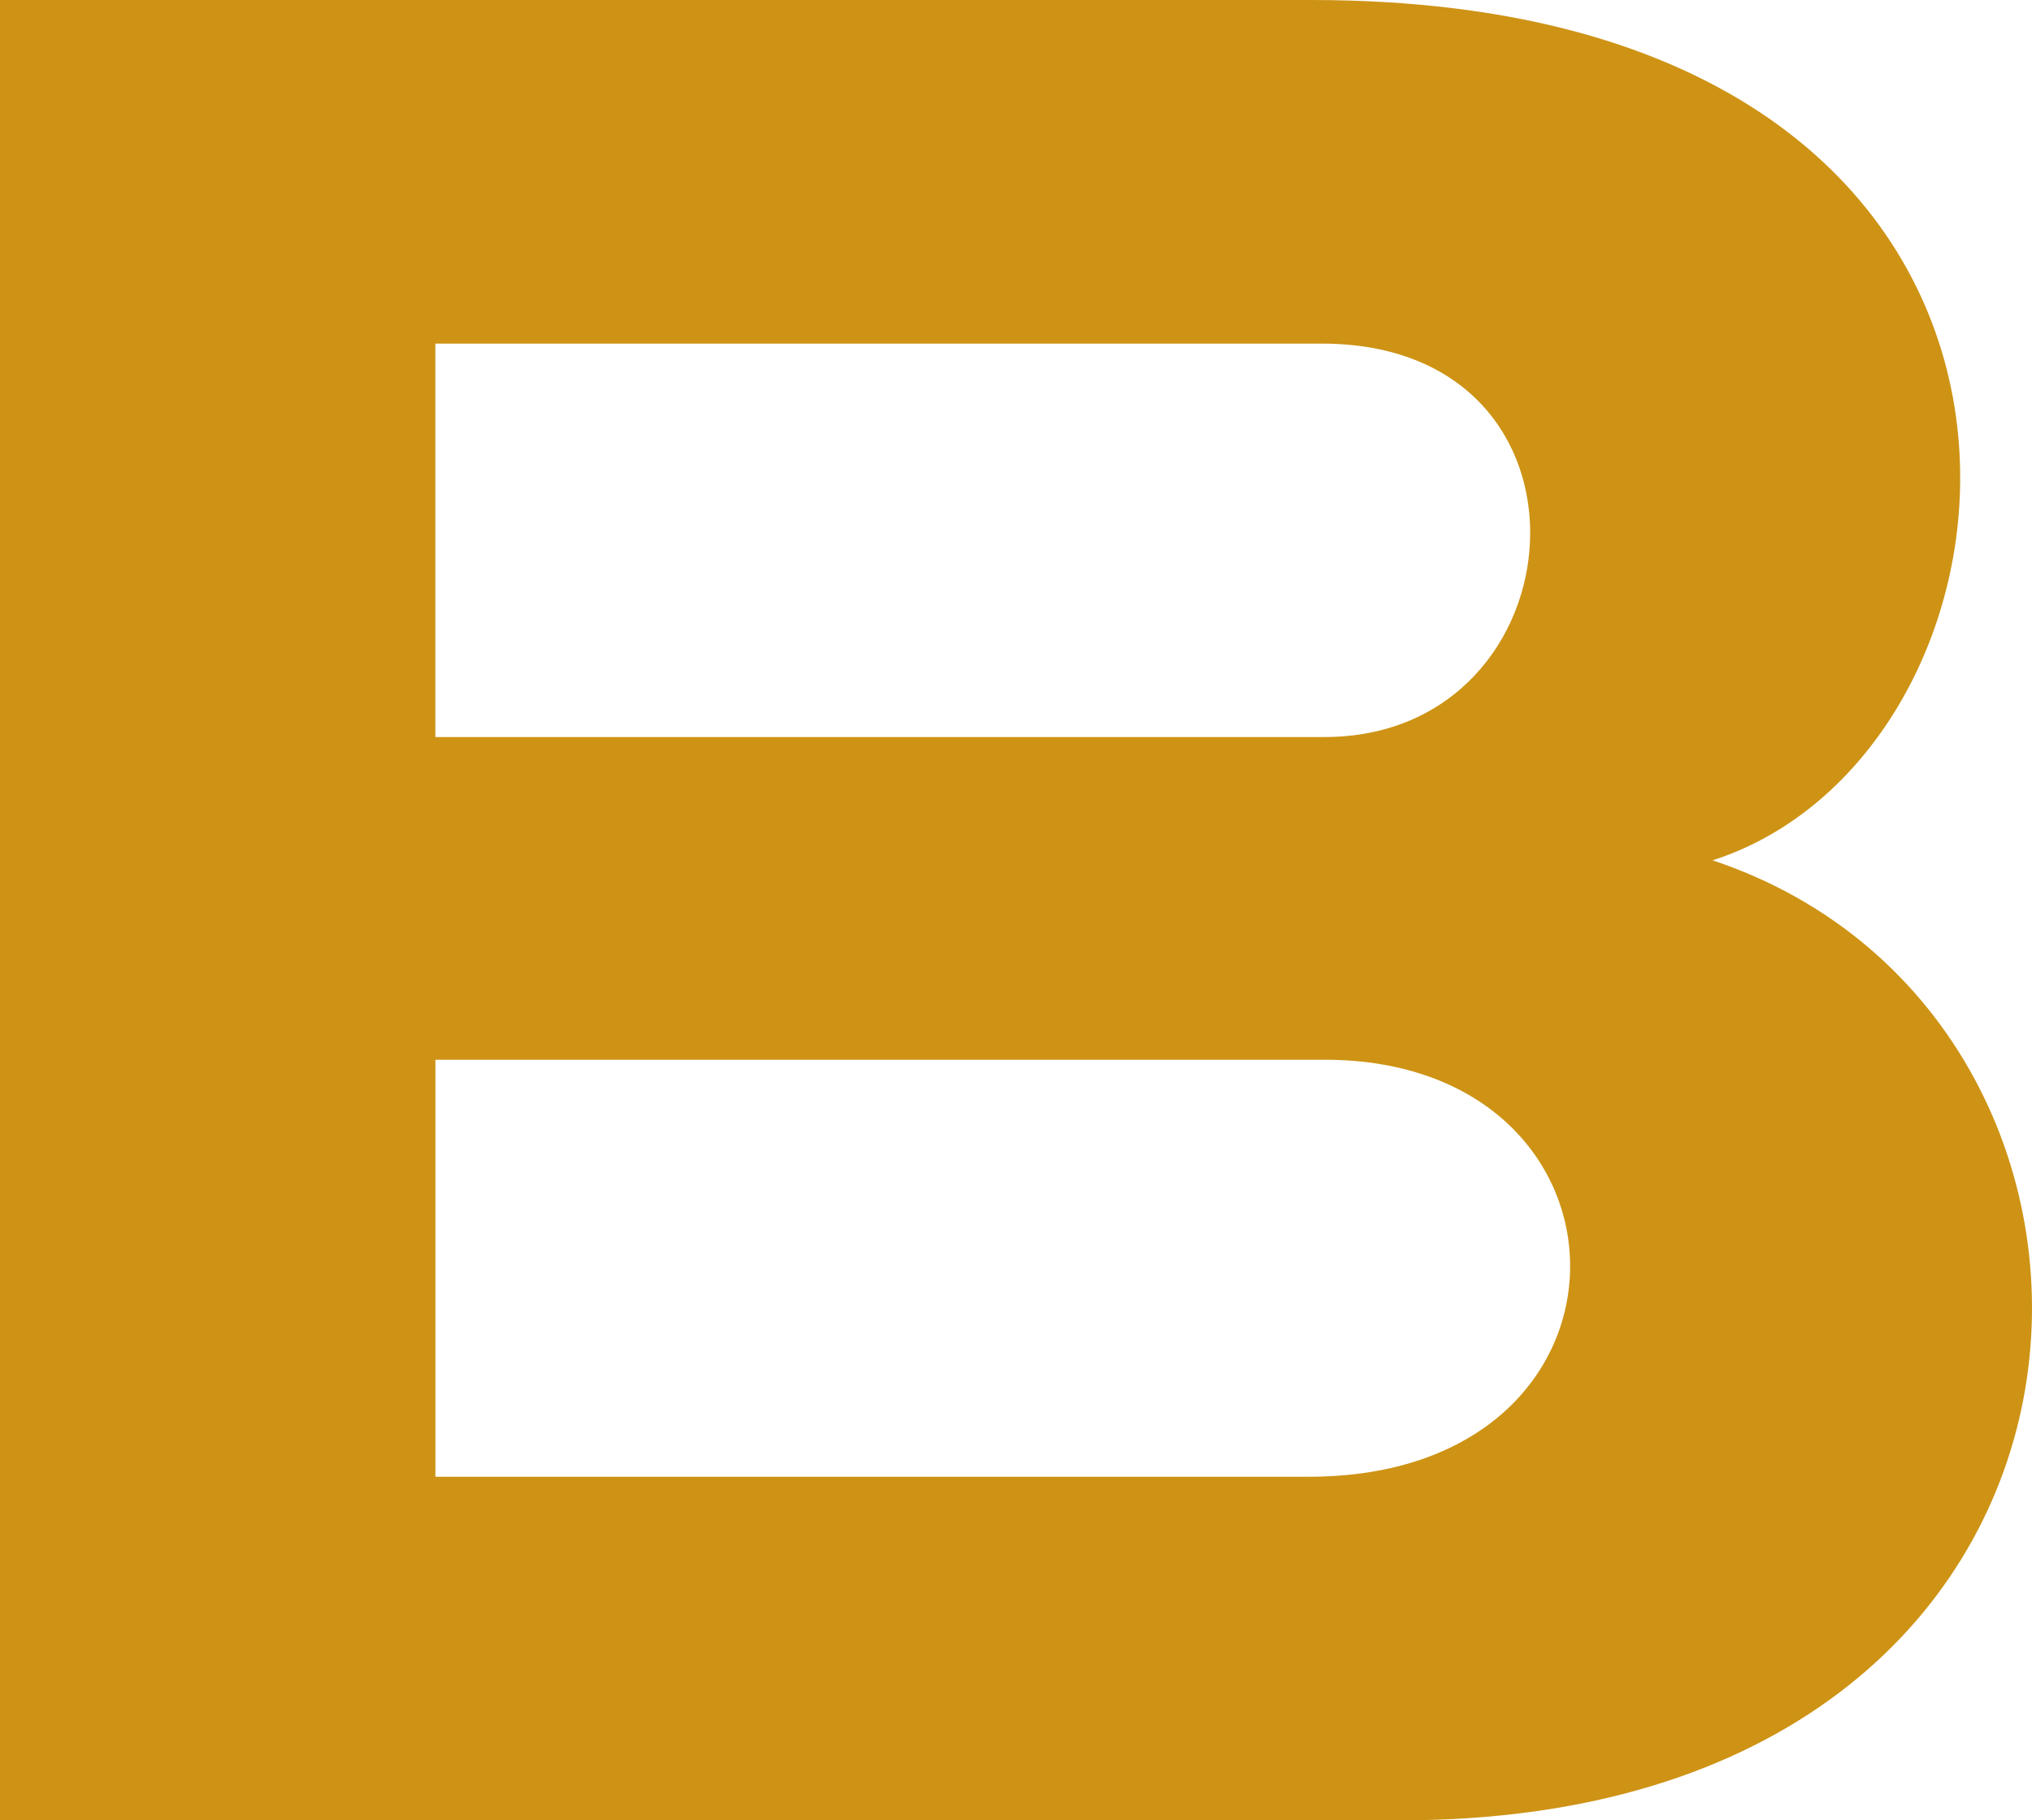 <?xml version="1.0" encoding="UTF-8"?> <!-- Creator: CorelDRAW 2020 (64-Bit) --> <svg xmlns="http://www.w3.org/2000/svg" xmlns:xlink="http://www.w3.org/1999/xlink" xmlns:xodm="http://www.corel.com/coreldraw/odm/2003" xml:space="preserve" width="47.505mm" height="42.554mm" style="shape-rendering:geometricPrecision; text-rendering:geometricPrecision; image-rendering:optimizeQuality; fill-rule:evenodd; clip-rule:evenodd" viewBox="0 0 2215.4 1984.49"> <defs> <style type="text/css"> <![CDATA[ .fil0 {fill:#CE9315;fill-rule:nonzero} ]]> </style> </defs> <g id="Layer_x0020_1">  <path class="fil0" d="M474.68 374.59l966.46 0c318.99,0 285.41,428.89 2.84,428.89l-969.3 0 0 -428.89zm-474.68 1609.9l1526.94 0c832.15,0 864.53,-871.84 340.25,-1046.6 382.99,-123.08 455.92,-937.9 -437.5,-937.9l-1429.69 0 0 1984.49zm474.68 -829.21l969.3 0c356.39,0 363.58,454.61 -17.11,454.61l-952.18 0 0 -454.61z"></path> </g> </svg> 